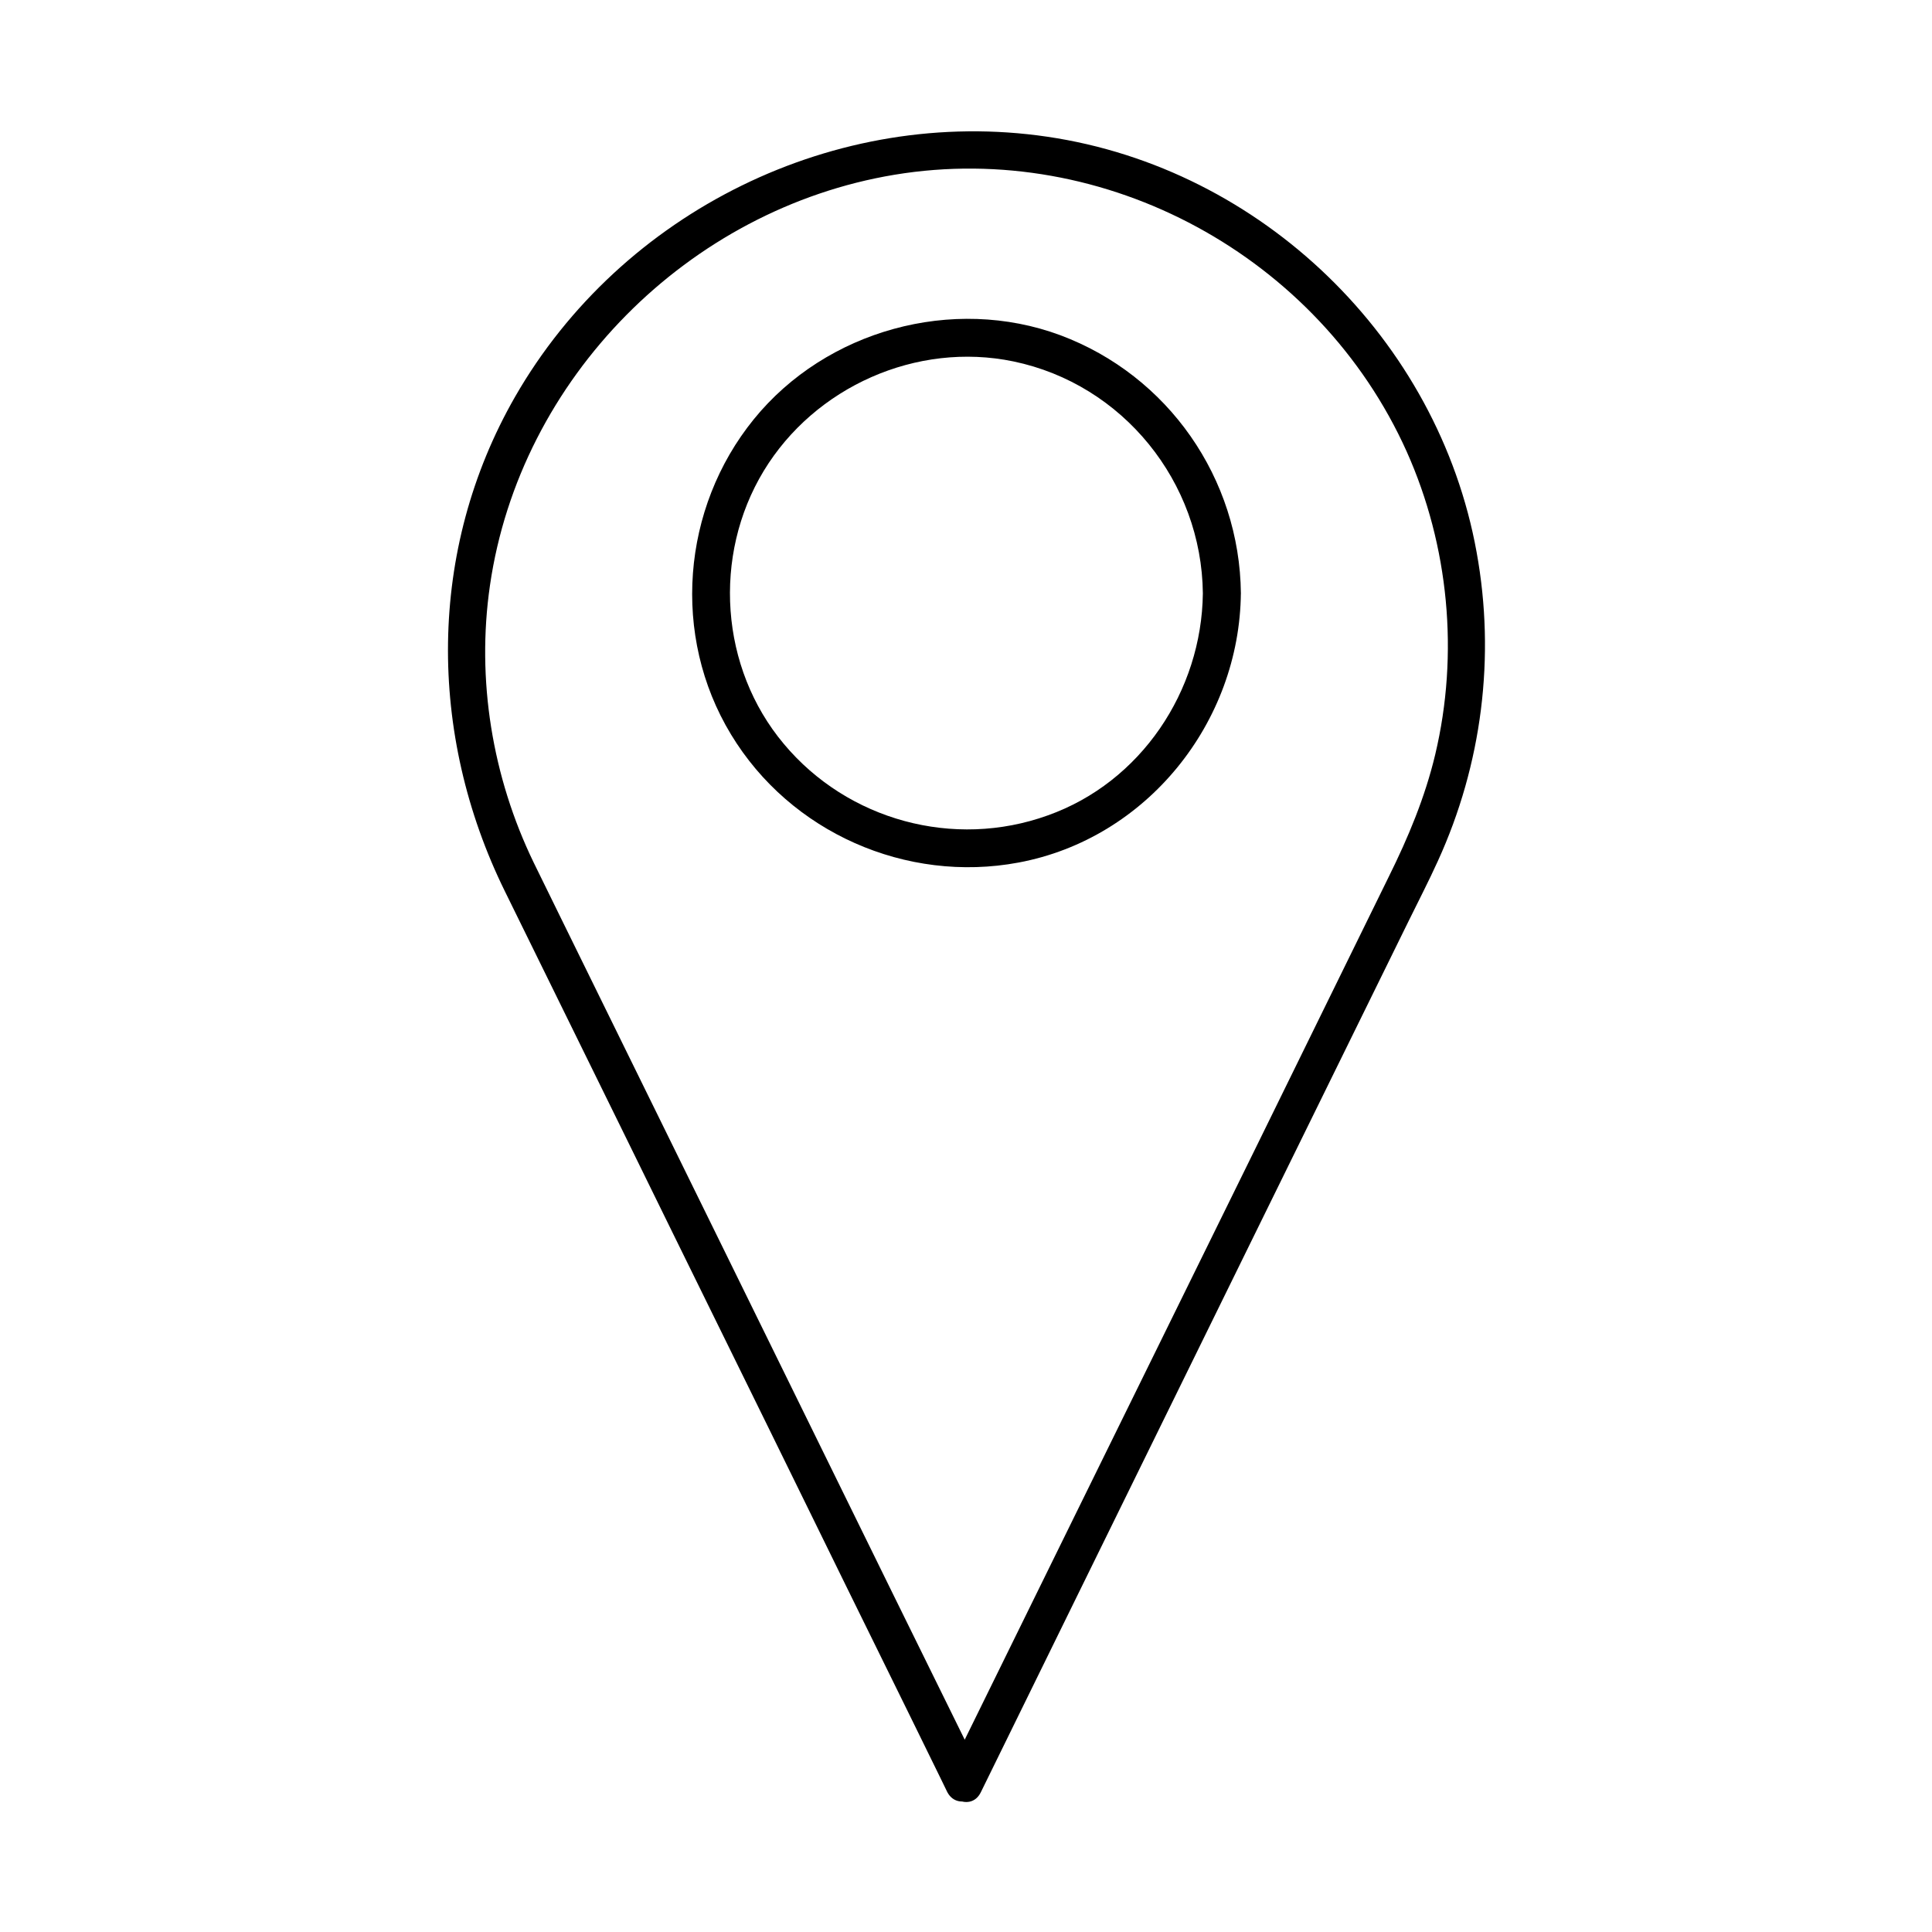 <?xml version="1.0" encoding="UTF-8"?>
<!-- The Best Svg Icon site in the world: iconSvg.co, Visit us! https://iconsvg.co -->
<svg fill="#000000" width="800px" height="800px" version="1.1" viewBox="144 144 512 512" xmlns="http://www.w3.org/2000/svg">
 <g>
  <path d="m403.93 613.71c-7.656-15.516-15.316-31.137-22.973-46.652-15.82-32.242-31.738-64.59-47.559-96.832-13.504-27.406-26.902-54.816-40.406-82.223-2.519-5.141-5.039-10.277-7.559-15.418-10.984-22.672-15.215-48.465-11.586-73.457 7.961-54.914 52.598-99.754 107.21-108.82 56.023-9.27 112.55 21.766 135.73 73.355 11.184 24.988 13.906 53.605 7.559 80.309-2.719 11.387-7.152 21.965-12.293 32.344-11.488 23.477-23.074 46.953-34.562 70.434-16.324 33.152-32.547 66.199-48.871 99.352-10.578 21.562-21.16 43.023-31.738 64.59-0.504 1.109-1.109 2.117-1.613 3.223-2.82 5.844 5.844 10.883 8.664 5.039 7.961-16.223 15.922-32.445 23.879-48.668 16.426-33.453 32.848-66.906 49.273-100.36 13.402-27.305 26.801-54.512 40.203-81.82 2.621-5.34 5.34-10.578 7.758-15.922 11.688-25.594 15.316-54.109 10.277-81.82-10.176-56.426-56.93-101.77-113.76-110.13-56.023-8.262-112.85 19.75-141.07 68.922-23.277 40.605-23.176 89.375-2.719 130.99 10.781 21.867 21.461 43.73 32.242 65.598 16.625 33.957 33.352 67.812 49.977 101.77 11.082 22.672 22.27 45.242 33.352 67.914 0.605 1.211 1.109 2.316 1.715 3.527 3.027 5.644 11.691 0.605 8.871-5.238z"/>
  <path d="m462.77 301.25c-0.301 25.895-16.426 50.078-41.109 58.844-24.887 8.969-53 1.309-69.93-18.941-16.93-20.152-18.941-49.879-5.34-72.348 13.5-22.266 40.504-34.359 66.199-29.02 29.02 6.047 49.879 31.945 50.18 61.465 0.102 6.449 10.176 6.449 10.078 0-0.301-30.43-19.246-57.738-47.863-68.418-28.516-10.578-62.07-1.309-81.215 22.27-19.145 23.578-21.867 57.434-6.047 83.531 15.719 25.996 46.453 39.5 76.176 33.957 34.059-6.348 58.645-37.18 58.945-71.441 0.102-6.344-9.973-6.344-10.074 0.102z"/>
 </g>
</svg>